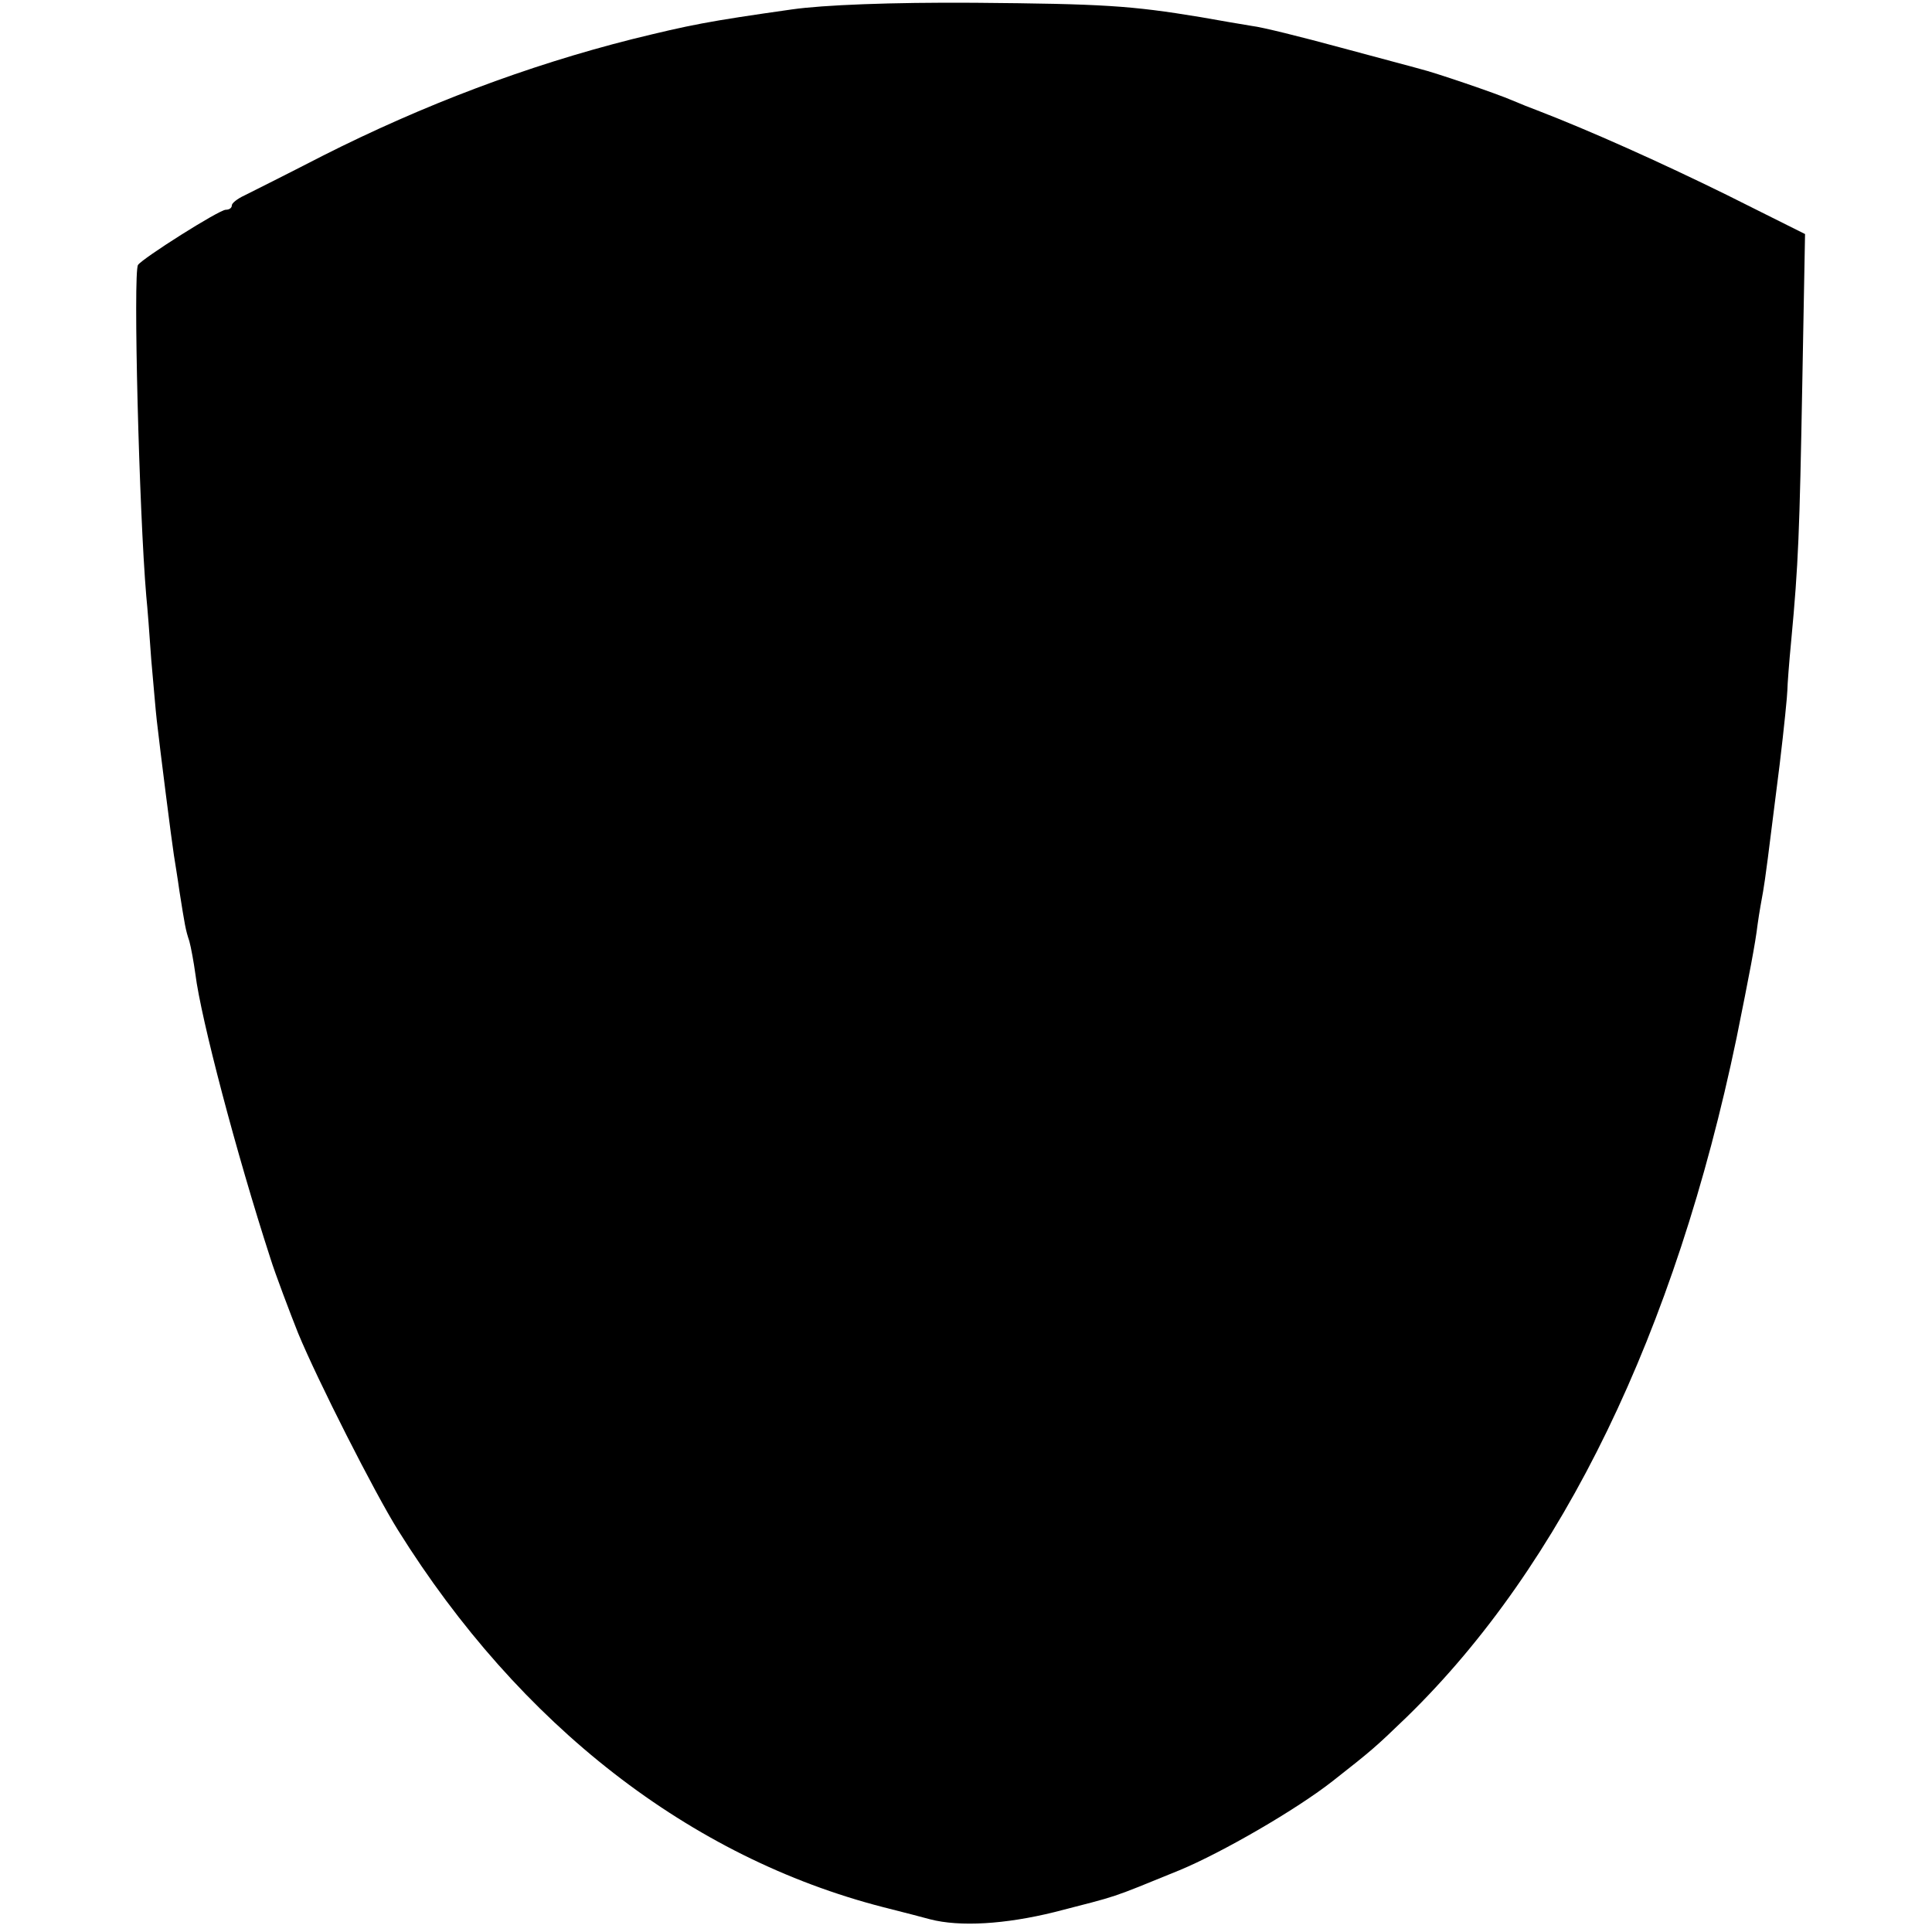 <?xml version="1.0" standalone="no"?>
<!DOCTYPE svg PUBLIC "-//W3C//DTD SVG 20010904//EN"
 "http://www.w3.org/TR/2001/REC-SVG-20010904/DTD/svg10.dtd">
<svg version="1.0" xmlns="http://www.w3.org/2000/svg"
 width="350pt" height="350pt" viewBox="0 0 350 350"
 preserveAspectRatio="xMidYMid meet">
<g transform="translate(0,350) scale(0.1,-0.1)"
fill="#000000" stroke="none">
<path d="M1435 3483 c-155 -22 -184 -28 -290 -54 -190 -48 -378 -119 -560
-211 -66 -34 -130 -66 -142 -72 -13 -6 -23 -14 -23 -18 0 -5 -5 -8 -11 -8 -12
0 -151 -88 -159 -100 -9 -14 2 -448 15 -600 2 -19 6 -71 9 -115 4 -44 8 -93
10 -110 6 -53 27 -219 31 -244 2 -13 7 -43 10 -65 10 -63 11 -70 18 -91 3 -11
8 -38 11 -60 10 -80 74 -324 136 -515 8 -26 36 -100 50 -135 35 -85 139 -290
181 -357 221 -354 529 -593 879 -683 36 -9 74 -19 85 -22 54 -14 136 -9 225
13 120 31 97 23 227 76 77 32 212 110 278 162 70 55 76 60 134 116 282 275
486 697 597 1230 23 114 34 171 38 205 3 22 8 49 10 60 4 23 9 62 30 230 8 66
14 127 14 135 0 8 3 49 7 90 13 139 15 194 20 465 l5 271 -142 71 c-120 59
-247 116 -343 153 -11 4 -31 12 -45 18 -30 13 -142 51 -167 57 -10 3 -75 20
-145 39 -70 19 -142 37 -160 39 -18 3 -60 10 -93 16 -127 21 -177 24 -410 26
-151 1 -274 -4 -330 -12z"/>
</g>
</svg>
